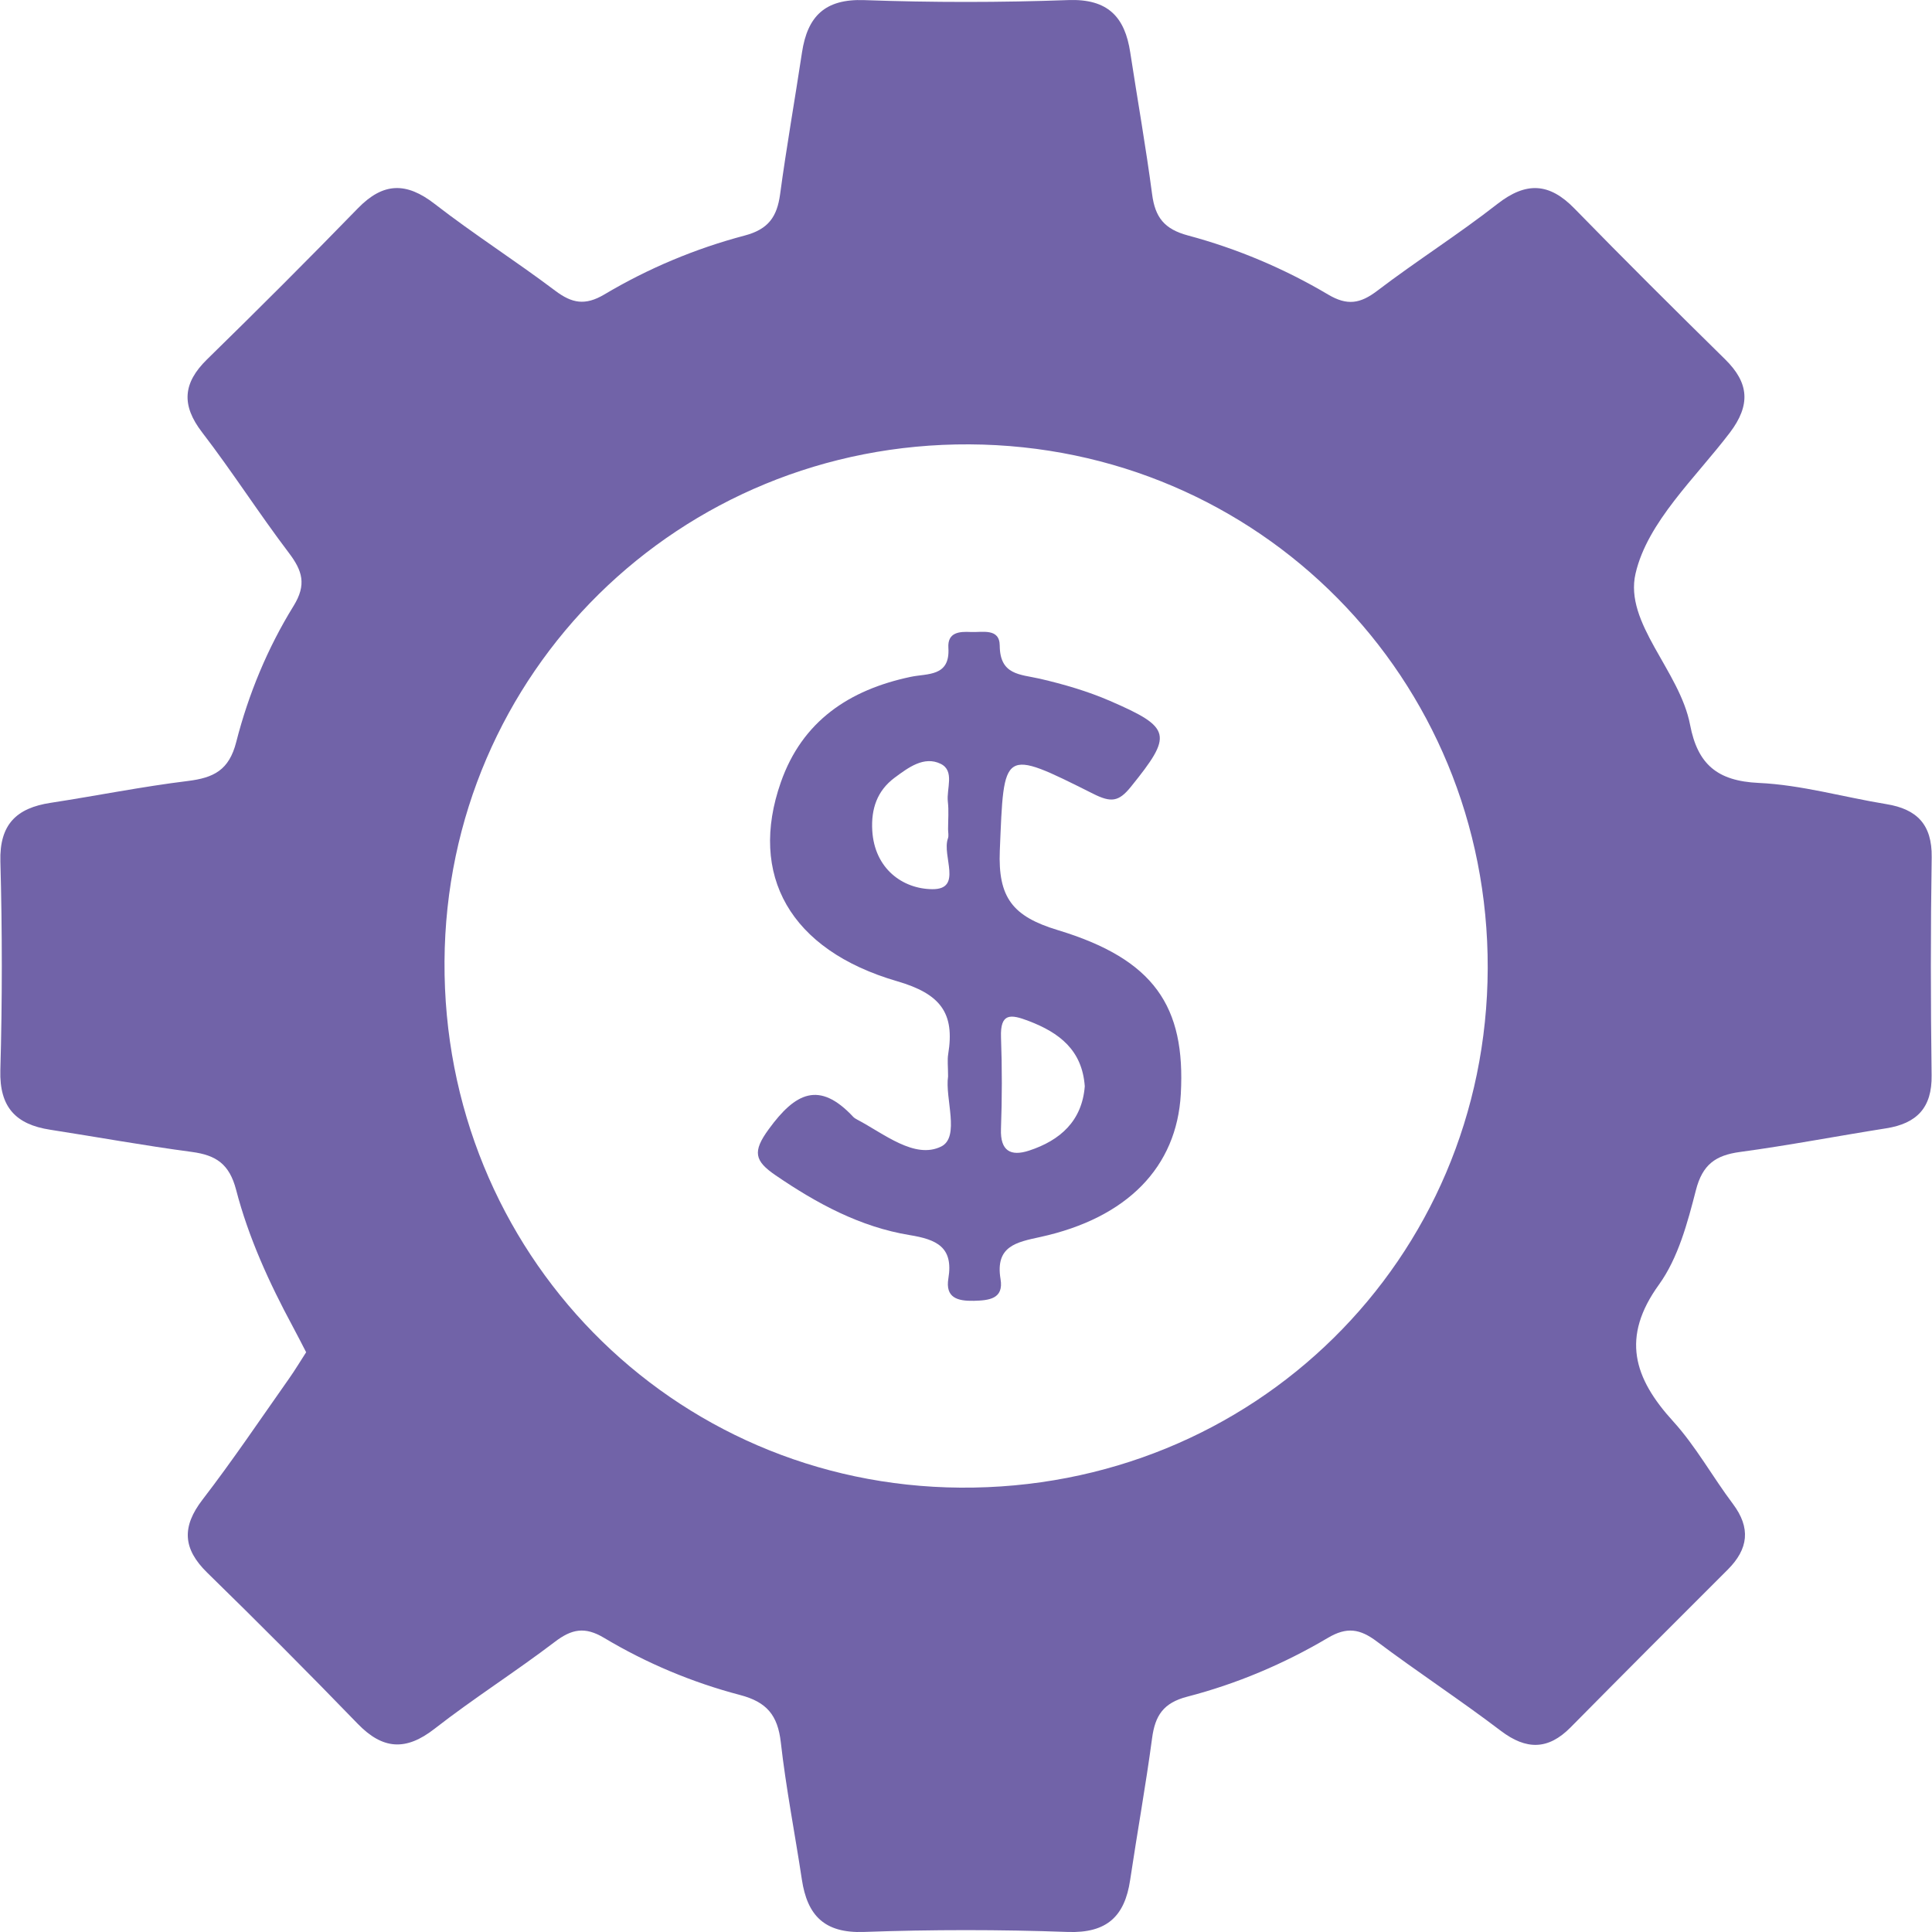 <?xml version="1.0" encoding="utf-8"?>
<!-- Generator: Adobe Illustrator 15.0.0, SVG Export Plug-In . SVG Version: 6.00 Build 0)  -->
<!DOCTYPE svg PUBLIC "-//W3C//DTD SVG 1.1//EN" "http://www.w3.org/Graphics/SVG/1.1/DTD/svg11.dtd">
<svg version="1.1" id="Layer_1" xmlns="http://www.w3.org/2000/svg" xmlns:xlink="http://www.w3.org/1999/xlink" x="0px" y="0px"
	 width="50px" height="50px" viewBox="0 0 50 50" enable-background="new 0 0 50 50" xml:space="preserve">
<g>
	<defs>
		<rect id="SVGID_1_" x="0.007" width="49.985" height="50"/>
	</defs>
	<clipPath id="SVGID_2_">
		<use xlink:href="#SVGID_1_"  overflow="visible"/>
	</clipPath>
	<g clip-path="url(#SVGID_2_)">
		<defs>
			<rect id="SVGID_3_" x="0.007" width="49.985" height="50"/>
		</defs>
		<clipPath id="SVGID_4_">
			<use xlink:href="#SVGID_3_"  overflow="visible"/>
		</clipPath>
		<path clip-path="url(#SVGID_4_)" fill="#7163A8" d="M7.923,34.996c-0.126-0.244-0.234-0.457-0.348-0.668
			c-0.608-1.129-1.143-2.298-1.464-3.534c-0.175-0.671-0.519-0.898-1.145-0.982c-1.227-0.163-2.446-0.385-3.669-0.575
			c-0.885-0.136-1.314-0.581-1.288-1.537c0.05-1.8,0.05-3.603,0.001-5.402c-0.027-0.963,0.417-1.387,1.301-1.521
			c1.185-0.182,2.361-0.419,3.55-0.565c0.666-0.083,1.066-0.275,1.253-1.01c0.316-1.237,0.811-2.432,1.484-3.521
			c0.34-0.551,0.23-0.909-0.124-1.375c-0.773-1.019-1.463-2.101-2.242-3.115c-0.544-0.706-0.5-1.277,0.126-1.89
			C6.677,8.012,7.98,6.71,9.263,5.39c0.655-0.673,1.253-0.683,1.99-0.11c1.011,0.784,2.094,1.473,3.115,2.243
			c0.434,0.327,0.774,0.392,1.27,0.099c1.136-0.676,2.358-1.189,3.634-1.526c0.615-0.162,0.838-0.487,0.917-1.069
			c0.166-1.228,0.382-2.448,0.567-3.673c0.142-0.929,0.591-1.387,1.609-1.351c1.758,0.063,3.523,0.063,5.283-0.001
			c1.021-0.037,1.464,0.434,1.603,1.357c0.188,1.224,0.404,2.445,0.566,3.671c0.078,0.592,0.313,0.899,0.924,1.063
			c1.273,0.341,2.494,0.856,3.631,1.53c0.496,0.294,0.832,0.237,1.273-0.099c1.016-0.774,2.102-1.459,3.109-2.247
			c0.742-0.578,1.34-0.549,1.99,0.117c1.285,1.317,2.59,2.615,3.904,3.907c0.619,0.609,0.662,1.179,0.123,1.893
			c-0.895,1.177-2.135,2.314-2.443,3.649c-0.299,1.285,1.145,2.515,1.412,3.919c0.195,1.015,0.701,1.451,1.775,1.5
			c1.107,0.051,2.201,0.369,3.305,0.549c0.791,0.129,1.184,0.529,1.172,1.373c-0.029,1.88-0.027,3.763-0.002,5.644
			c0.014,0.841-0.385,1.248-1.176,1.373c-1.262,0.199-2.518,0.441-3.783,0.612c-0.635,0.086-0.971,0.326-1.141,0.989
			c-0.217,0.845-0.459,1.753-0.955,2.442c-0.988,1.365-0.654,2.42,0.365,3.539c0.588,0.646,1.018,1.434,1.547,2.137
			c0.467,0.622,0.404,1.166-0.135,1.704c-1.359,1.355-2.717,2.716-4.068,4.083c-0.58,0.585-1.145,0.585-1.801,0.088
			c-1.051-0.799-2.156-1.522-3.211-2.314c-0.436-0.328-0.777-0.385-1.271-0.09c-1.137,0.672-2.357,1.188-3.635,1.519
			c-0.621,0.161-0.832,0.491-0.91,1.074c-0.164,1.227-0.385,2.445-0.568,3.671c-0.139,0.938-0.601,1.379-1.613,1.344
			c-1.758-0.063-3.523-0.063-5.283,0c-1.021,0.035-1.46-0.431-1.6-1.357c-0.179-1.186-0.411-2.365-0.545-3.553
			c-0.08-0.697-0.361-1.041-1.056-1.223c-1.236-0.325-2.421-0.822-3.521-1.48c-0.494-0.295-0.835-0.228-1.272,0.106
			c-1.018,0.775-2.103,1.462-3.111,2.248c-0.743,0.58-1.341,0.54-1.988-0.127c-1.28-1.323-2.581-2.628-3.898-3.914
			c-0.631-0.618-0.66-1.186-0.12-1.888c0.78-1.014,1.496-2.078,2.233-3.124C7.634,35.462,7.776,35.222,7.923,34.996 M25.09,11.5
			c-7.503-0.039-13.542,5.908-13.586,13.382c-0.045,7.524,5.876,13.565,13.35,13.618c7.582,0.054,13.625-5.898,13.648-13.441
			C38.525,17.551,32.578,11.54,25.09,11.5"/>
		<path clip-path="url(#SVGID_4_)" fill="#7163A8" d="M24.536,27.859c0-0.259-0.022-0.422,0.003-0.577
			c0.176-1.068-0.201-1.562-1.322-1.888c-2.781-0.809-3.847-2.755-3.01-5.146c0.554-1.584,1.768-2.395,3.361-2.731
			c0.43-0.092,1.024,0.003,0.976-0.751c-0.026-0.405,0.288-0.425,0.577-0.41c0.298,0.015,0.749-0.111,0.752,0.354
			c0.006,0.763,0.524,0.739,1.037,0.855c0.617,0.143,1.236,0.323,1.818,0.575c1.604,0.695,1.623,0.88,0.537,2.225
			c-0.312,0.386-0.51,0.41-0.971,0.179c-2.374-1.189-2.309-1.162-2.419,1.466c-0.05,1.222,0.333,1.707,1.497,2.06
			c2.497,0.755,3.313,1.973,3.187,4.245c-0.105,1.89-1.387,3.206-3.634,3.698c-0.613,0.134-1.175,0.232-1.031,1.091
			c0.086,0.513-0.298,0.551-0.693,0.561c-0.421,0.009-0.741-0.079-0.657-0.581c0.135-0.814-0.311-1.007-1.002-1.12
			c-1.28-0.21-2.4-0.816-3.468-1.546c-0.547-0.373-0.606-0.612-0.178-1.196c0.685-0.94,1.303-1.264,2.188-0.315
			c0.027,0.027,0.063,0.049,0.098,0.067c0.7,0.369,1.492,1.035,2.176,0.698C24.853,29.427,24.451,28.42,24.536,27.859
			 M28.074,28.113c-0.068-0.938-0.658-1.387-1.454-1.691c-0.465-0.177-0.736-0.212-0.714,0.422c0.029,0.789,0.028,1.583-0.001,2.373
			c-0.021,0.57,0.251,0.716,0.726,0.561C27.441,29.513,28.003,29.009,28.074,28.113 M24.536,21.461c0-0.239,0.022-0.479-0.006-0.716
			c-0.038-0.335,0.184-0.796-0.185-0.977c-0.433-0.212-0.842,0.1-1.195,0.361c-0.451,0.337-0.608,0.806-0.576,1.363
			c0.057,0.989,0.785,1.513,1.553,1.52c0.798,0.008,0.244-0.864,0.405-1.313C24.558,21.629,24.536,21.542,24.536,21.461"/>
	</g>
</g>
</svg>
